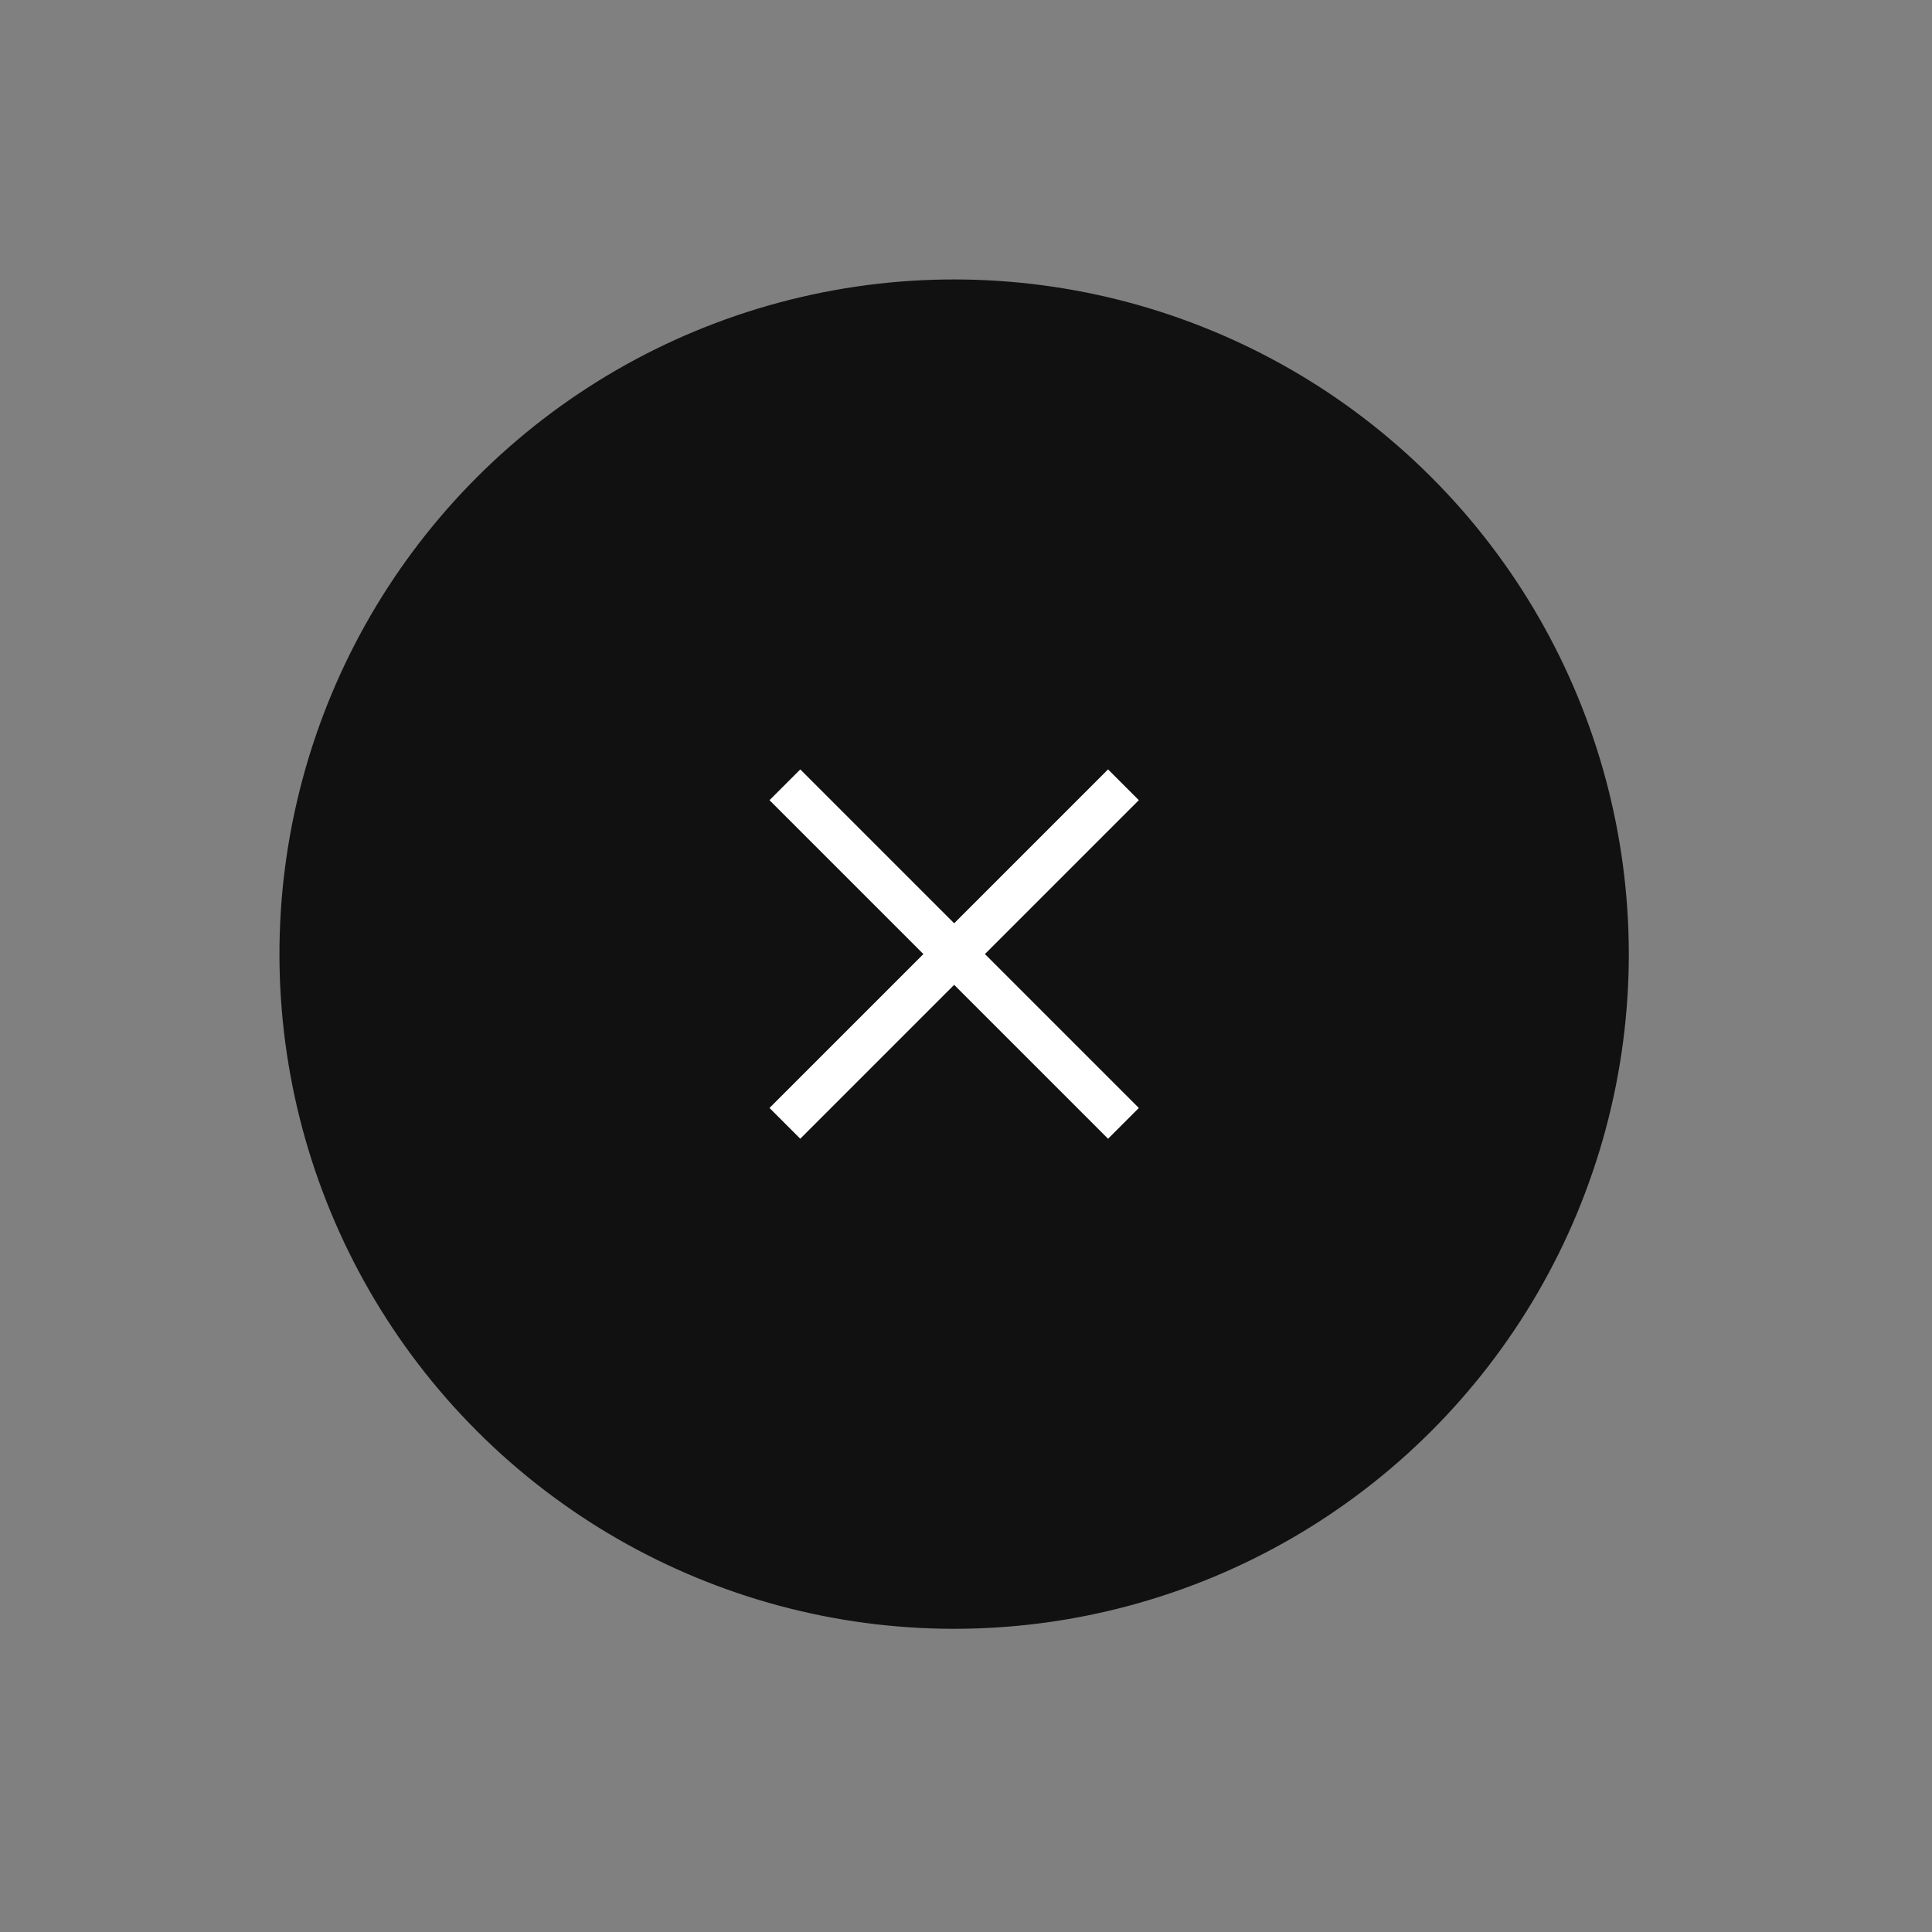 <svg width="63" height="63" viewBox="0 0 63 63" fill="none" xmlns="http://www.w3.org/2000/svg">
<rect x="0" y="0" width="63" height="63" fill="#808080" stroke="none"/>
<circle cx="31.113" cy="31.113" r="22" transform="rotate(-45 31.113 31.113)" fill="#111111"/>
<rect x="25.092" y="36.129" width="15.613" height="1.419" transform="rotate(-45 25.092 36.129)" fill="white"/>
<rect x="36.133" y="37.133" width="15.613" height="1.419" transform="rotate(-135 36.133 37.133)" fill="white"/>
</svg>
